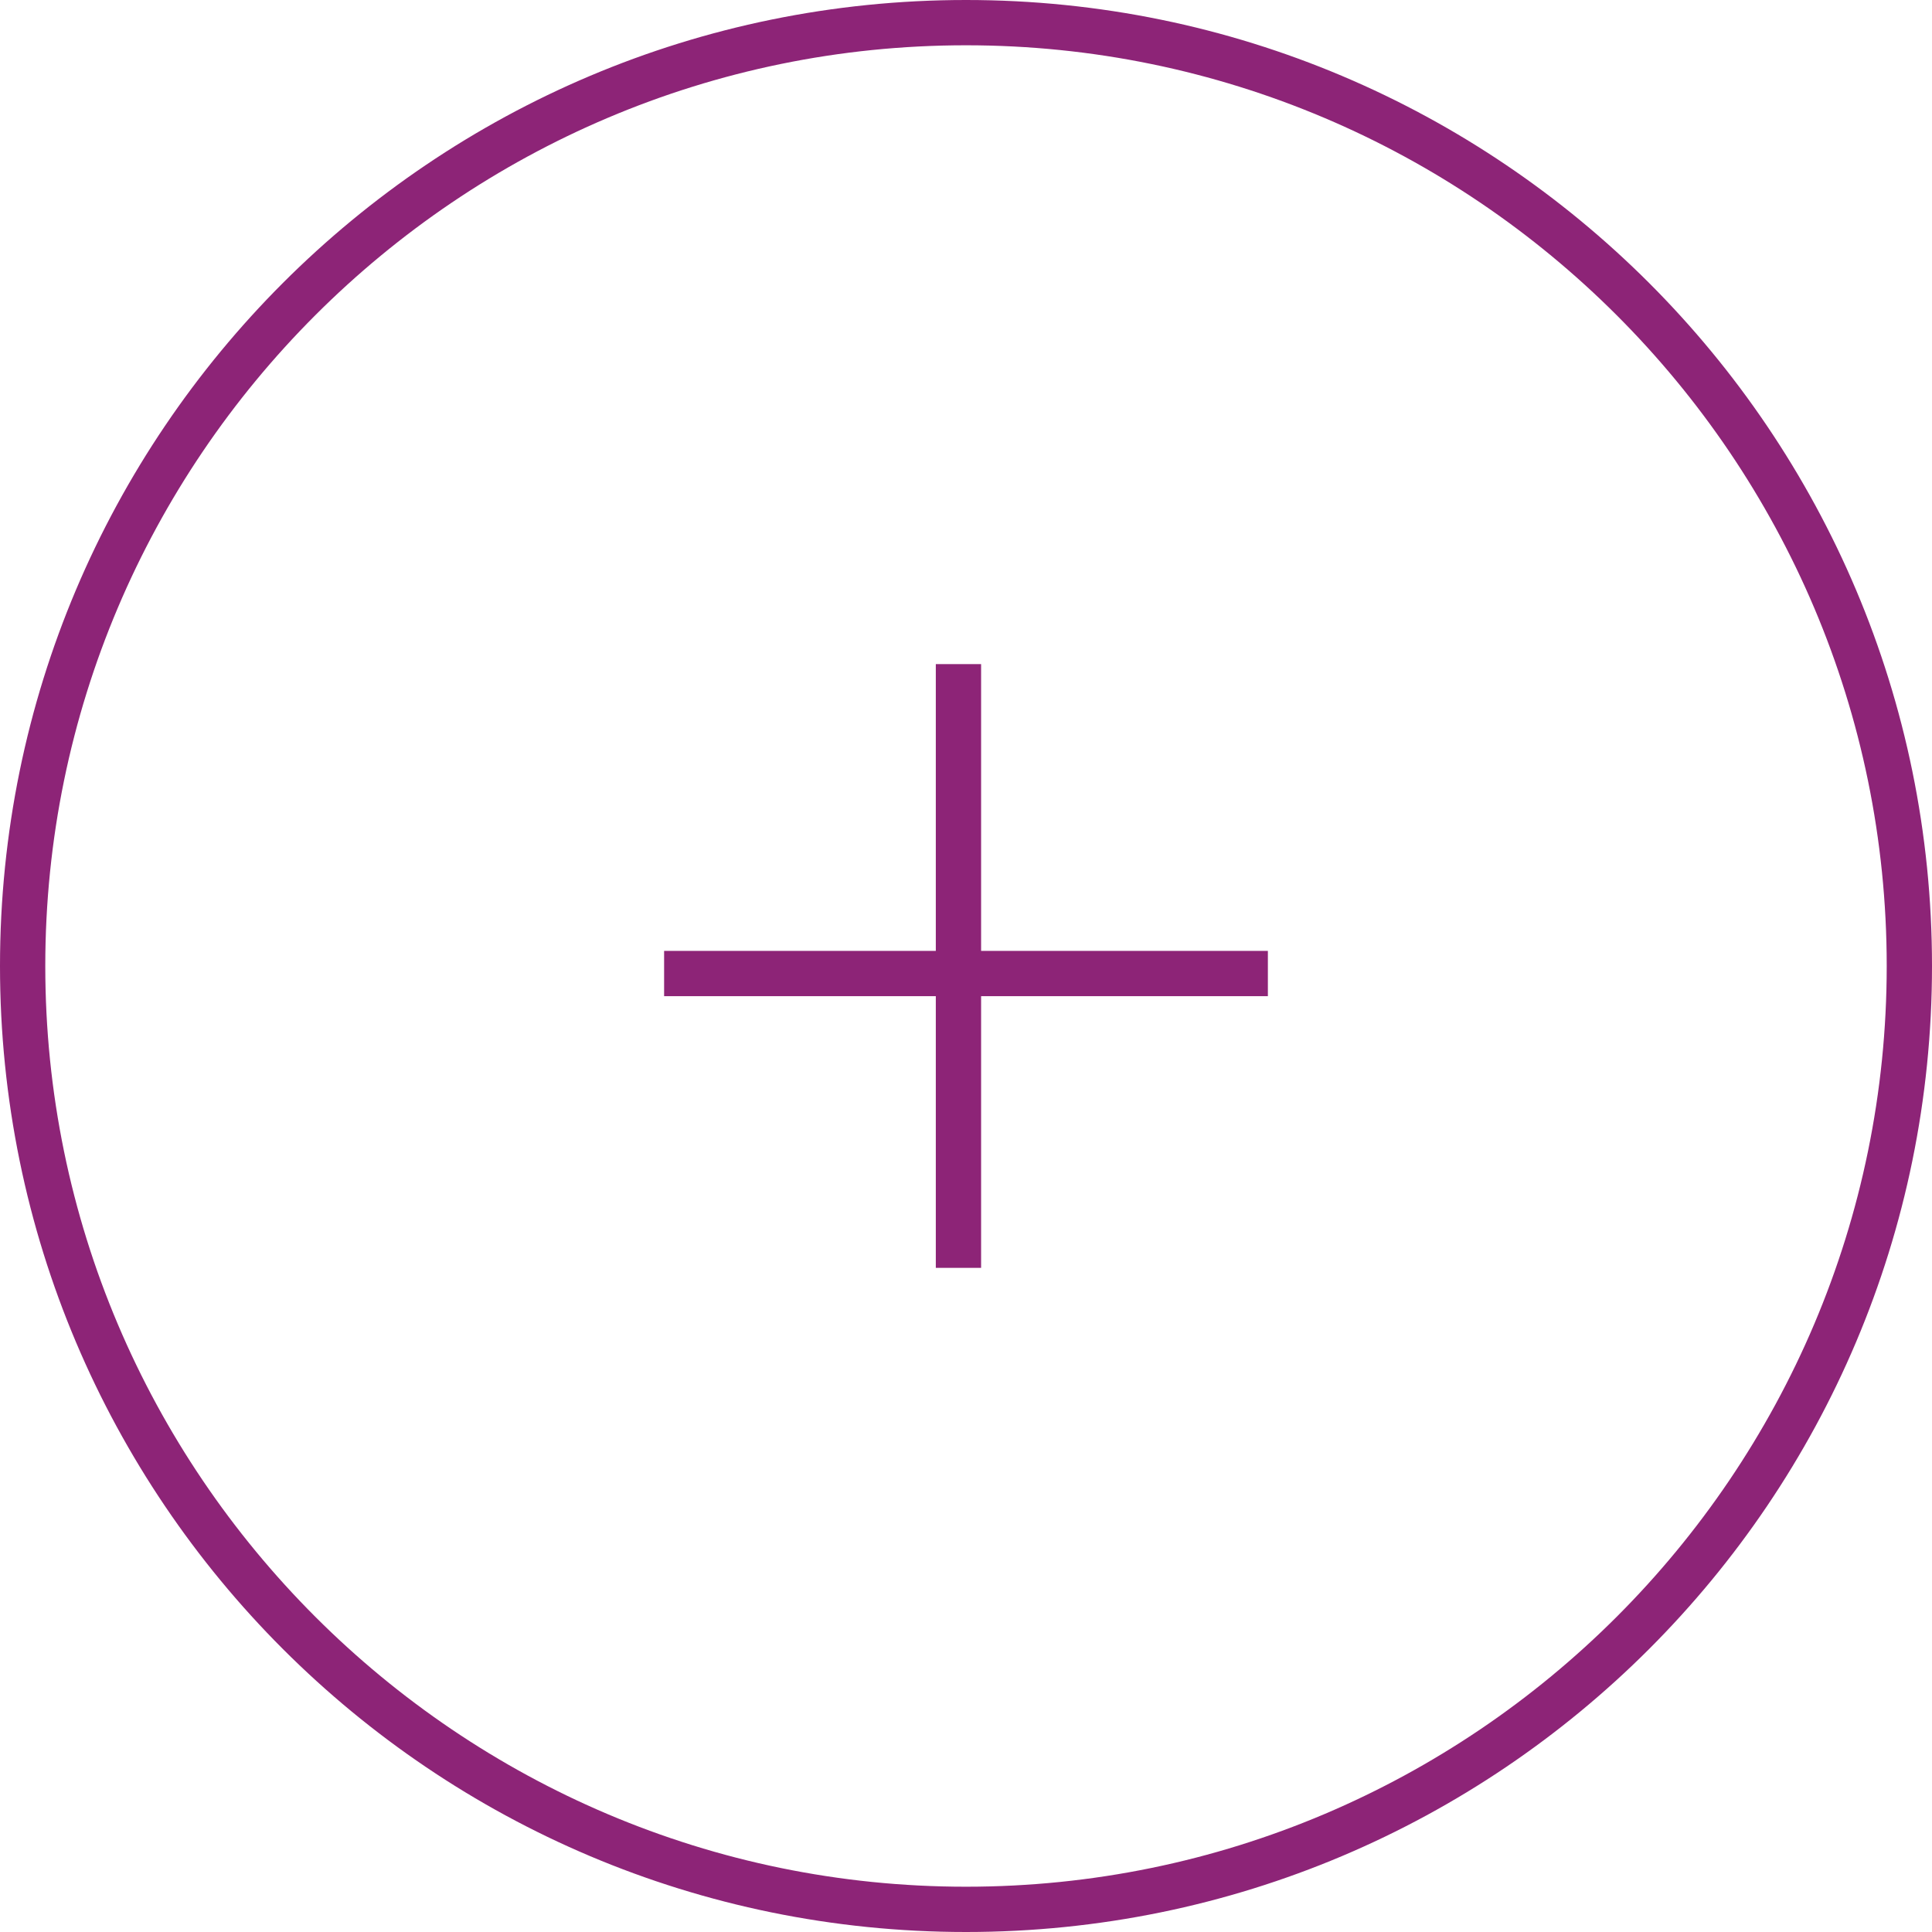 <?xml version="1.0" encoding="utf-8"?>
<!-- Generator: Adobe Illustrator 13.0.0, SVG Export Plug-In . SVG Version: 6.00 Build 14948)  -->
<!DOCTYPE svg PUBLIC "-//W3C//DTD SVG 1.1//EN" "http://www.w3.org/Graphics/SVG/1.1/DTD/svg11.dtd">
<svg version="1.1" id="Layer_1" xmlns="http://www.w3.org/2000/svg" xmlns:xlink="http://www.w3.org/1999/xlink" x="0px" y="0px"
	 width="128px" height="128px" viewBox="0 0 128 128" enable-background="new 0 0 128 128" xml:space="preserve">
<g>
	<rect x="62" y="43.999" fill="#8d2477" width="3" height="40"/>
	<rect x="43.999" y="62.999" fill="#8d2477" width="40.001" height="3"/>
	<g>
		<path fill="#8d2477" d="M64,0c35.347,0,64,28.654,64,64s-28.653,64-64,64S0,99.346,0,64S28.653,0,64,0 M64,3
			C30.364,3,3,30.365,3,64s27.364,61,61,61s61-27.364,61-61S97.636,3,64,3L64,3z"/>
	</g>
</g>
</svg>
